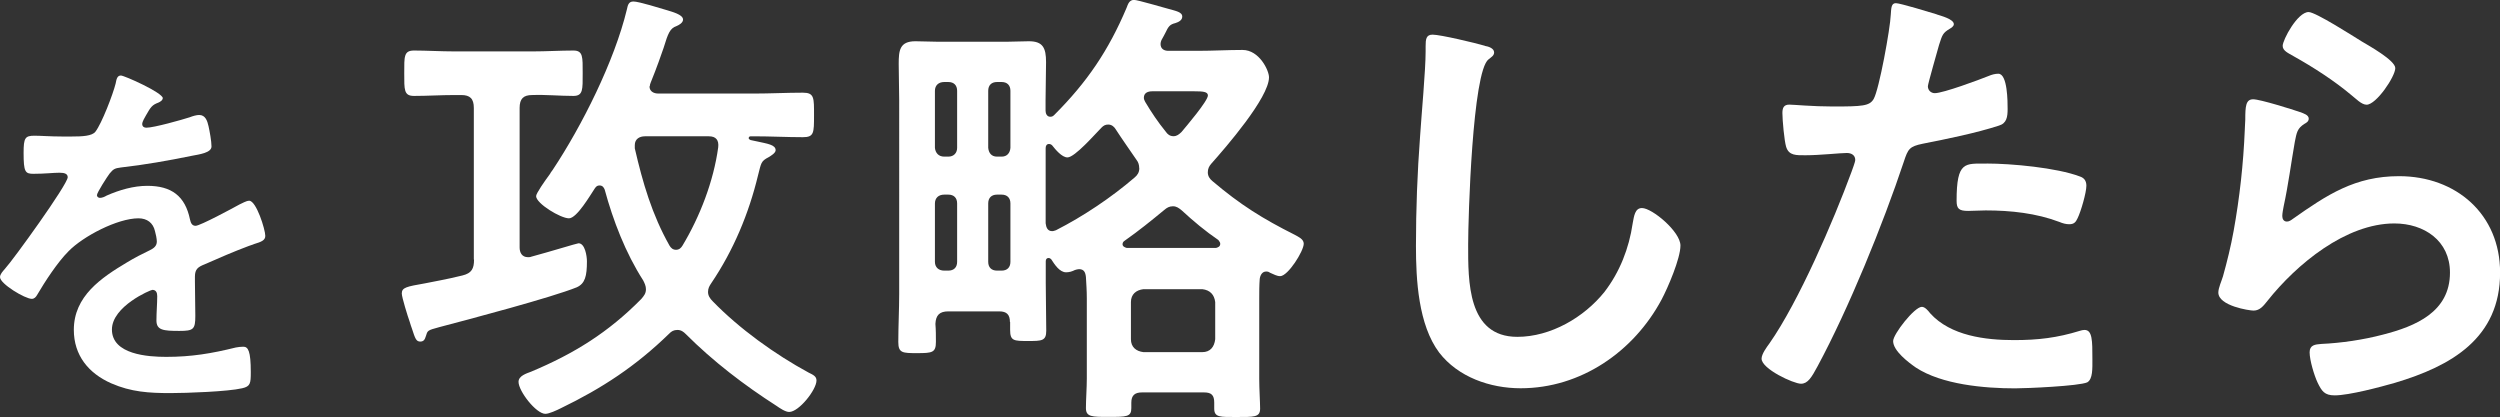 <?xml version="1.0" encoding="UTF-8"?><svg id="_レイヤー_2" xmlns="http://www.w3.org/2000/svg" viewBox="0 0 253.31 42.26"><rect x="0" y="0" width="253.31" height="42.26" fill="#333333" stroke="none"/><defs><style>.cls-1{fill:#fff;}</style></defs><g id="design"><path class="cls-1" d="M16.49,9.94c0,.23-.27.38-.45.46-.61.23-.76.42-1.25,1.29-.11.19-.38.64-.38.87,0,.27.19.38.42.38.76,0,3.6-.8,4.4-1.06.27-.11.68-.23.95-.23.64,0,.83.61.95,1.14.11.49.3,1.52.3,2.05,0,.64-1.21.8-2.01.95-2.39.49-4.78.91-7.17,1.18-.61.08-.76.15-1.14.61-.23.3-1.29,1.93-1.29,2.2,0,.15.15.27.3.27.23,0,.49-.11.68-.23,1.29-.57,2.73-.99,4.13-.99,2.43,0,3.83,1.02,4.32,3.41.08.34.19.64.57.64.46,0,3.83-1.82,4.44-2.16.27-.11.68-.38.99-.38.72,0,1.63,2.92,1.63,3.56,0,.46-.42.61-1.14.83-.15.08-.34.11-.53.19-1.52.57-3,1.21-4.47,1.86-.68.27-.99.49-.99,1.25v.49c0,1.18.04,2.31.04,3.49,0,1.37-.19,1.52-1.63,1.52-1.63,0-2.31-.08-2.31-1.06,0-.83.08-1.67.08-2.46,0-.34-.11-.64-.49-.64-.19,0-4.1,1.67-4.1,4.02,0,2.54,3.68,2.77,5.5,2.77,2.54,0,4.59-.34,7.05-.95.23-.04.49-.08.76-.08.49,0,.76.42.76,2.58,0,1.14-.04,1.44-.87,1.63-1.44.34-5.65.49-7.28.49-2.16,0-3.98-.11-5.99-.99-2.31-1.02-3.79-2.84-3.79-5.42,0-3.41,2.77-5.27,5.38-6.83.76-.46,1.55-.87,2.35-1.25.38-.19.68-.42.68-.87,0-.27-.11-.8-.19-1.06-.19-.83-.8-1.29-1.67-1.29-2.12,0-5.61,1.82-7.09,3.34-1.1,1.1-2.39,3.07-3.19,4.44-.11.19-.27.38-.53.38-.68,0-3.22-1.52-3.22-2.2,0-.3.3-.61.49-.83.87-.95,6.37-8.57,6.37-9.29,0-.34-.3-.46-.83-.46-.61,0-1.48.11-2.65.11-.83,0-.99-.19-.99-2.12,0-1.52.15-1.74,1.1-1.74.64,0,1.63.08,2.73.08h1.1c.99,0,2.01-.04,2.35-.49.64-.83,1.78-3.79,2.05-4.89.08-.42.15-.8.53-.8.34,0,4.25,1.74,4.25,2.31Z"/><path class="cls-1" d="M48.01,26.29v-15.35c0-.94-.38-1.31-1.27-1.31h-.66c-1.41,0-2.77.09-4.13.09-1.03,0-.99-.61-.99-2.3s-.05-2.3.99-2.3c1.27,0,2.72.09,4.13.09h7.89c1.36,0,2.82-.09,4.13-.09.99,0,.94.66.94,2.3s.05,2.3-.94,2.3c-1.41,0-2.77-.14-4.18-.09-.89,0-1.27.38-1.27,1.31v14.13c0,.52.23.99.85.99.09,0,.23,0,.33-.05,1.93-.52,4.65-1.36,4.79-1.36.66,0,.85,1.31.85,1.83,0,1.5-.19,2.25-1.03,2.63-2.54,1.03-10.89,3.24-13.94,4.04-1.22.33-1.17.33-1.36.94-.09.28-.19.52-.56.52-.42,0-.52-.33-.84-1.31-.09-.23-.14-.42-.23-.7-.19-.52-.8-2.49-.8-2.86,0-.61.47-.7,2.35-1.03.89-.19,2.11-.38,3.8-.8.94-.23,1.17-.7,1.17-1.6ZM65.81,8.73c0,.7.7.75.89.75h9.67c1.69,0,3.33-.09,4.98-.09,1.17,0,1.13.52,1.13,2.3s0,2.21-1.13,2.21c-1.64,0-3.29-.09-4.98-.09h-.28c-.14,0-.23.05-.23.19,0,.09.09.14.19.19l.66.14c1.03.23,1.88.33,1.88.89,0,.28-.47.56-.7.7-.8.42-.75.56-1.08,1.83-.94,3.9-2.49,7.61-4.74,10.94-.19.28-.33.52-.33.89s.19.66.47.94c2.68,2.77,6.34,5.4,9.72,7.23.47.23.8.38.8.8,0,.94-1.78,3.19-2.77,3.19-.38,0-.94-.38-1.27-.61-3.29-2.11-6.43-4.51-9.2-7.28-.23-.23-.47-.42-.85-.42s-.61.14-.84.38c-3.38,3.29-6.81,5.54-10.99,7.56-.38.19-1.17.56-1.55.56-.94,0-2.72-2.3-2.72-3.24,0-.61.8-.85,1.27-1.03,4.37-1.83,7.84-3.99,11.17-7.37.28-.33.47-.56.47-.99,0-.33-.14-.61-.28-.89-1.78-2.77-3.05-6.06-3.9-9.2-.09-.23-.23-.42-.52-.42-.23,0-.33.09-.47.28-.47.7-1.83,3.05-2.63,3.05-.85,0-3.33-1.5-3.33-2.25,0-.28.89-1.55,1.41-2.25.09-.19.23-.33.28-.42,2.96-4.46,6.24-10.99,7.51-16.25.09-.38.14-.8.66-.8.56,0,2.77.7,3.43.89.42.14,1.6.42,1.6.94,0,.33-.42.56-.66.66-.66.23-.85.7-1.31,2.21-.28.8-.66,1.92-1.31,3.52-.05.14-.09.23-.09.38ZM68.49,25.31c.33,0,.52-.19.66-.42,1.78-2.96,3.15-6.53,3.62-9.95.09-.75-.23-1.13-.94-1.13h-6.48c-.56,0-1.03.28-1.03.89v.33c.8,3.47,1.74,6.71,3.52,9.86.14.23.33.42.66.42Z"/><path class="cls-1" d="M102.33,32.63c0-.75-.33-1.08-1.08-1.08h-5.16c-.89,0-1.27.38-1.31,1.27.05.61.05,1.22.05,1.83,0,1.08-.38,1.13-1.88,1.13s-1.93,0-1.93-1.13c0-1.64.09-3.29.09-4.88V10.14c0-1.22-.05-2.44-.05-3.66,0-1.36.09-2.3,1.69-2.3.75,0,1.5.05,2.3.05h6.95c.75,0,1.5-.05,2.25-.05,1.41,0,1.74.66,1.74,2.11,0,1.31-.05,2.58-.05,3.85v1.08c0,.28.14.61.47.61.19,0,.28-.05.42-.19,3.33-3.33,5.49-6.53,7.32-10.85.14-.38.28-.8.75-.8.38,0,2.86.75,3.43.89.8.23,1.46.33,1.46.8,0,.38-.38.56-.7.66-.56.14-.7.33-1.03,1.03-.09.19-.23.42-.38.7-.05.14-.09.23-.09.38,0,.52.38.7.8.7h2.96c1.5,0,3.05-.09,4.55-.09,1.69,0,2.68,2.07,2.68,2.77,0,2.07-4.41,7.14-5.87,8.78-.19.23-.33.47-.33.85s.19.66.47.89c2.82,2.39,5.07,3.8,8.36,5.45.33.19.89.42.89.89,0,.75-1.6,3.29-2.39,3.29-.33,0-.66-.19-.99-.33-.14-.09-.23-.14-.42-.14-.42,0-.61.38-.66.75-.05.66-.05,1.31-.05,1.97v8.17c0,.99.09,2.39.09,3,0,.89-.61.85-2.44.85-1.6,0-2.21.05-2.21-.85v-.61c0-.75-.28-1.03-1.03-1.03h-6.29c-.7,0-1.08.28-1.08,1.03v.56c0,.89-.47.89-2.35.89-1.64,0-2.25,0-2.25-.89s.09-2.02.09-3v-8.12c0-.75-.05-1.46-.09-2.16-.05-.47-.19-.8-.7-.8-.14,0-.28.05-.42.09-.28.14-.56.23-.89.23-.66,0-1.17-.8-1.5-1.31-.05-.05-.14-.14-.28-.14-.19,0-.28.14-.28.33v2.21c0,1.6.05,3.24.05,4.84,0,1.03-.47,1.03-1.83,1.03-1.46,0-1.83,0-1.83-1.13v-.8ZM96.09,15.87c.56,0,.89-.38.89-.89v-5.78c0-.56-.33-.89-.89-.89h-.42c-.56,0-.94.33-.94.89v5.78c.05.52.38.89.94.89h.42ZM96.09,27.42c.56,0,.89-.33.89-.89v-5.92c0-.56-.33-.89-.89-.89h-.42c-.56,0-.94.33-.94.89v5.92c0,.56.38.89.94.89h.42ZM102.38,9.2c0-.56-.33-.89-.89-.89h-.47c-.56,0-.89.33-.89.89v5.78c.05.52.33.89.89.89h.47c.56,0,.85-.38.89-.89v-5.78ZM101.02,19.72c-.56,0-.89.33-.89.89v5.92c0,.56.33.89.89.89h.47c.56,0,.89-.33.89-.89v-5.92c0-.56-.33-.89-.89-.89h-.47ZM115.43,17.04c0-.33-.09-.61-.28-.85-.7-1.03-1.41-2.02-2.11-3.1-.14-.23-.38-.47-.75-.47-.28,0-.47.09-.7.33-.61.61-2.68,3-3.43,3-.56,0-1.22-.8-1.55-1.22-.09-.09-.19-.14-.33-.14-.23,0-.33.19-.33.42v7.61c.05.42.19.8.66.8.14,0,.23-.05.38-.09,2.77-1.41,5.63-3.33,7.98-5.35.28-.23.47-.52.47-.94ZM113.74,24.74c0,.23.23.33.42.38h9.06c.19-.05.42-.14.42-.42,0-.14-.09-.23-.19-.38-1.31-.89-2.54-1.92-3.71-3-.28-.23-.52-.42-.89-.42s-.61.14-.89.38c-1.31,1.08-2.58,2.11-3.99,3.1-.14.09-.23.19-.23.38ZM121.82,35.68c.8,0,1.22-.52,1.31-1.31v-3.76c-.09-.75-.52-1.22-1.31-1.31h-5.96c-.75.09-1.27.52-1.27,1.31v3.76c0,.8.52,1.22,1.27,1.31h5.96ZM116.75,9.25c-.42,0-.85.14-.85.66,0,.19.09.28.14.42.61,1.03,1.31,2.07,2.07,3,.19.28.42.47.8.47.33,0,.56-.19.8-.42.47-.56,2.68-3.15,2.68-3.71,0-.38-.52-.42-1.36-.42h-4.27Z"/><path class="cls-1" d="M150.45,4.65c.33.05.94.23.94.66,0,.33-.28.47-.56.7-1.64,1.22-2.07,16.1-2.07,18.78,0,3.66-.09,9.34,4.98,9.34,3.38,0,6.76-1.97,8.83-4.55,1.55-2.02,2.49-4.41,2.86-6.95.14-.75.23-1.55.94-1.55,1.03,0,3.9,2.39,3.9,3.8,0,1.31-1.27,4.27-1.92,5.49-2.82,5.26-8.17,8.97-14.27,8.97-3.1,0-6.34-1.13-8.26-3.62-2.11-2.82-2.35-7.37-2.35-10.8,0-3.71.14-7.42.42-11.13.14-2.16.56-6.67.56-8.59v-.52c0-.7.05-1.17.7-1.17.8,0,4.37.85,5.31,1.13Z"/><path class="cls-1" d="M196.23,1.46c.42.14,1.74.47,1.74.99,0,.23-.28.38-.42.47-.7.42-.75.61-1.08,1.64-.14.52-1.13,3.94-1.13,4.18,0,.42.33.7.7.7.85,0,4.51-1.36,5.45-1.74.33-.14.66-.23.99-.23.94,0,.94,2.86.94,3.57,0,.8-.09,1.46-.89,1.69-2.3.75-5.31,1.36-7.7,1.83-1.36.28-1.5.52-1.93,1.83-2.11,6.34-5.59,14.88-8.73,20.71-.61,1.13-.99,1.78-1.69,1.78-.75,0-3.99-1.5-3.99-2.54,0-.47.52-1.17.8-1.55,2.96-4.23,6.48-12.4,8.31-17.37.09-.28.38-.99.38-1.22,0-.47-.38-.7-.85-.7-.66,0-2.72.23-4.18.23-.94,0-1.69.05-1.97-.85-.19-.61-.38-2.72-.38-3.43,0-.52.14-.85.7-.85.42,0,2.39.19,4.41.19,3,0,3.71-.05,4.13-.75.56-.94,1.69-7.18,1.74-8.55.05-.7.05-1.17.52-1.17.42,0,3.52.94,4.13,1.13ZM195.57,31.74c2.07,2.3,5.63,2.72,8.5,2.72,2.44,0,4.37-.23,6.67-.94.14-.05.33-.09.47-.09.8,0,.8,1.08.8,2.96,0,.94.05,2.02-.52,2.35-.85.38-6.15.61-7.32.61-3.1,0-7.42-.38-10.05-2.11-.75-.52-2.3-1.69-2.3-2.68,0-.7,2.16-3.47,2.91-3.47.33,0,.66.42.85.66ZM201.3,16.57c2.49,0,7.09.42,9.44,1.31.42.14.66.42.66.94,0,.7-.56,2.63-.89,3.29-.19.42-.38.61-.85.61-.33,0-.66-.09-.99-.23-2.35-.89-4.93-1.17-7.47-1.17-.61,0-1.17.05-1.78.05-.94,0-1.17-.23-1.17-1.03,0-4.04.85-3.76,3.05-3.76Z"/><path class="cls-1" d="M233.08,11.36c.33.14.85.28.85.66,0,.28-.23.42-.42.52-.75.47-.8.89-.99,1.83-.38,2.16-.66,4.37-1.13,6.53-.05.28-.14.7-.14.99s.14.56.47.56c.23,0,.42-.14.61-.28,3.47-2.44,6.29-4.32,10.75-4.32,5.78,0,10.24,3.85,10.24,9.77,0,6.67-4.98,9.48-10.66,11.17-1.46.42-4.65,1.27-6.1,1.27-1.03,0-1.31-.42-1.74-1.31-.33-.7-.8-2.25-.8-3.05,0-.75.56-.8,1.17-.85,2.02-.09,4.27-.42,6.24-.94,3.33-.85,6.81-2.3,6.81-6.29,0-3.24-2.63-4.98-5.63-4.98-4.93,0-9.91,4.13-12.86,7.84-.38.47-.75.99-1.41.99-.42,0-3.57-.47-3.57-1.83,0-.47.33-1.17.47-1.64.42-1.5.8-3.05,1.08-4.6.61-3.38.99-6.81,1.13-10.24,0-.38.05-.7.05-1.03,0-1.36.05-2.07.8-2.07.7,0,3.99,1.03,4.79,1.31ZM233.92,1.22c.7,0,4.51,2.44,5.35,2.96.7.42,3.43,1.93,3.43,2.72,0,.85-1.92,3.71-2.91,3.71-.52,0-1.13-.66-1.5-.94-1.78-1.5-3.9-2.86-5.92-3.99-.47-.28-1.08-.52-1.08-1.03,0-.61,1.5-3.43,2.63-3.43Z"/></g></svg>